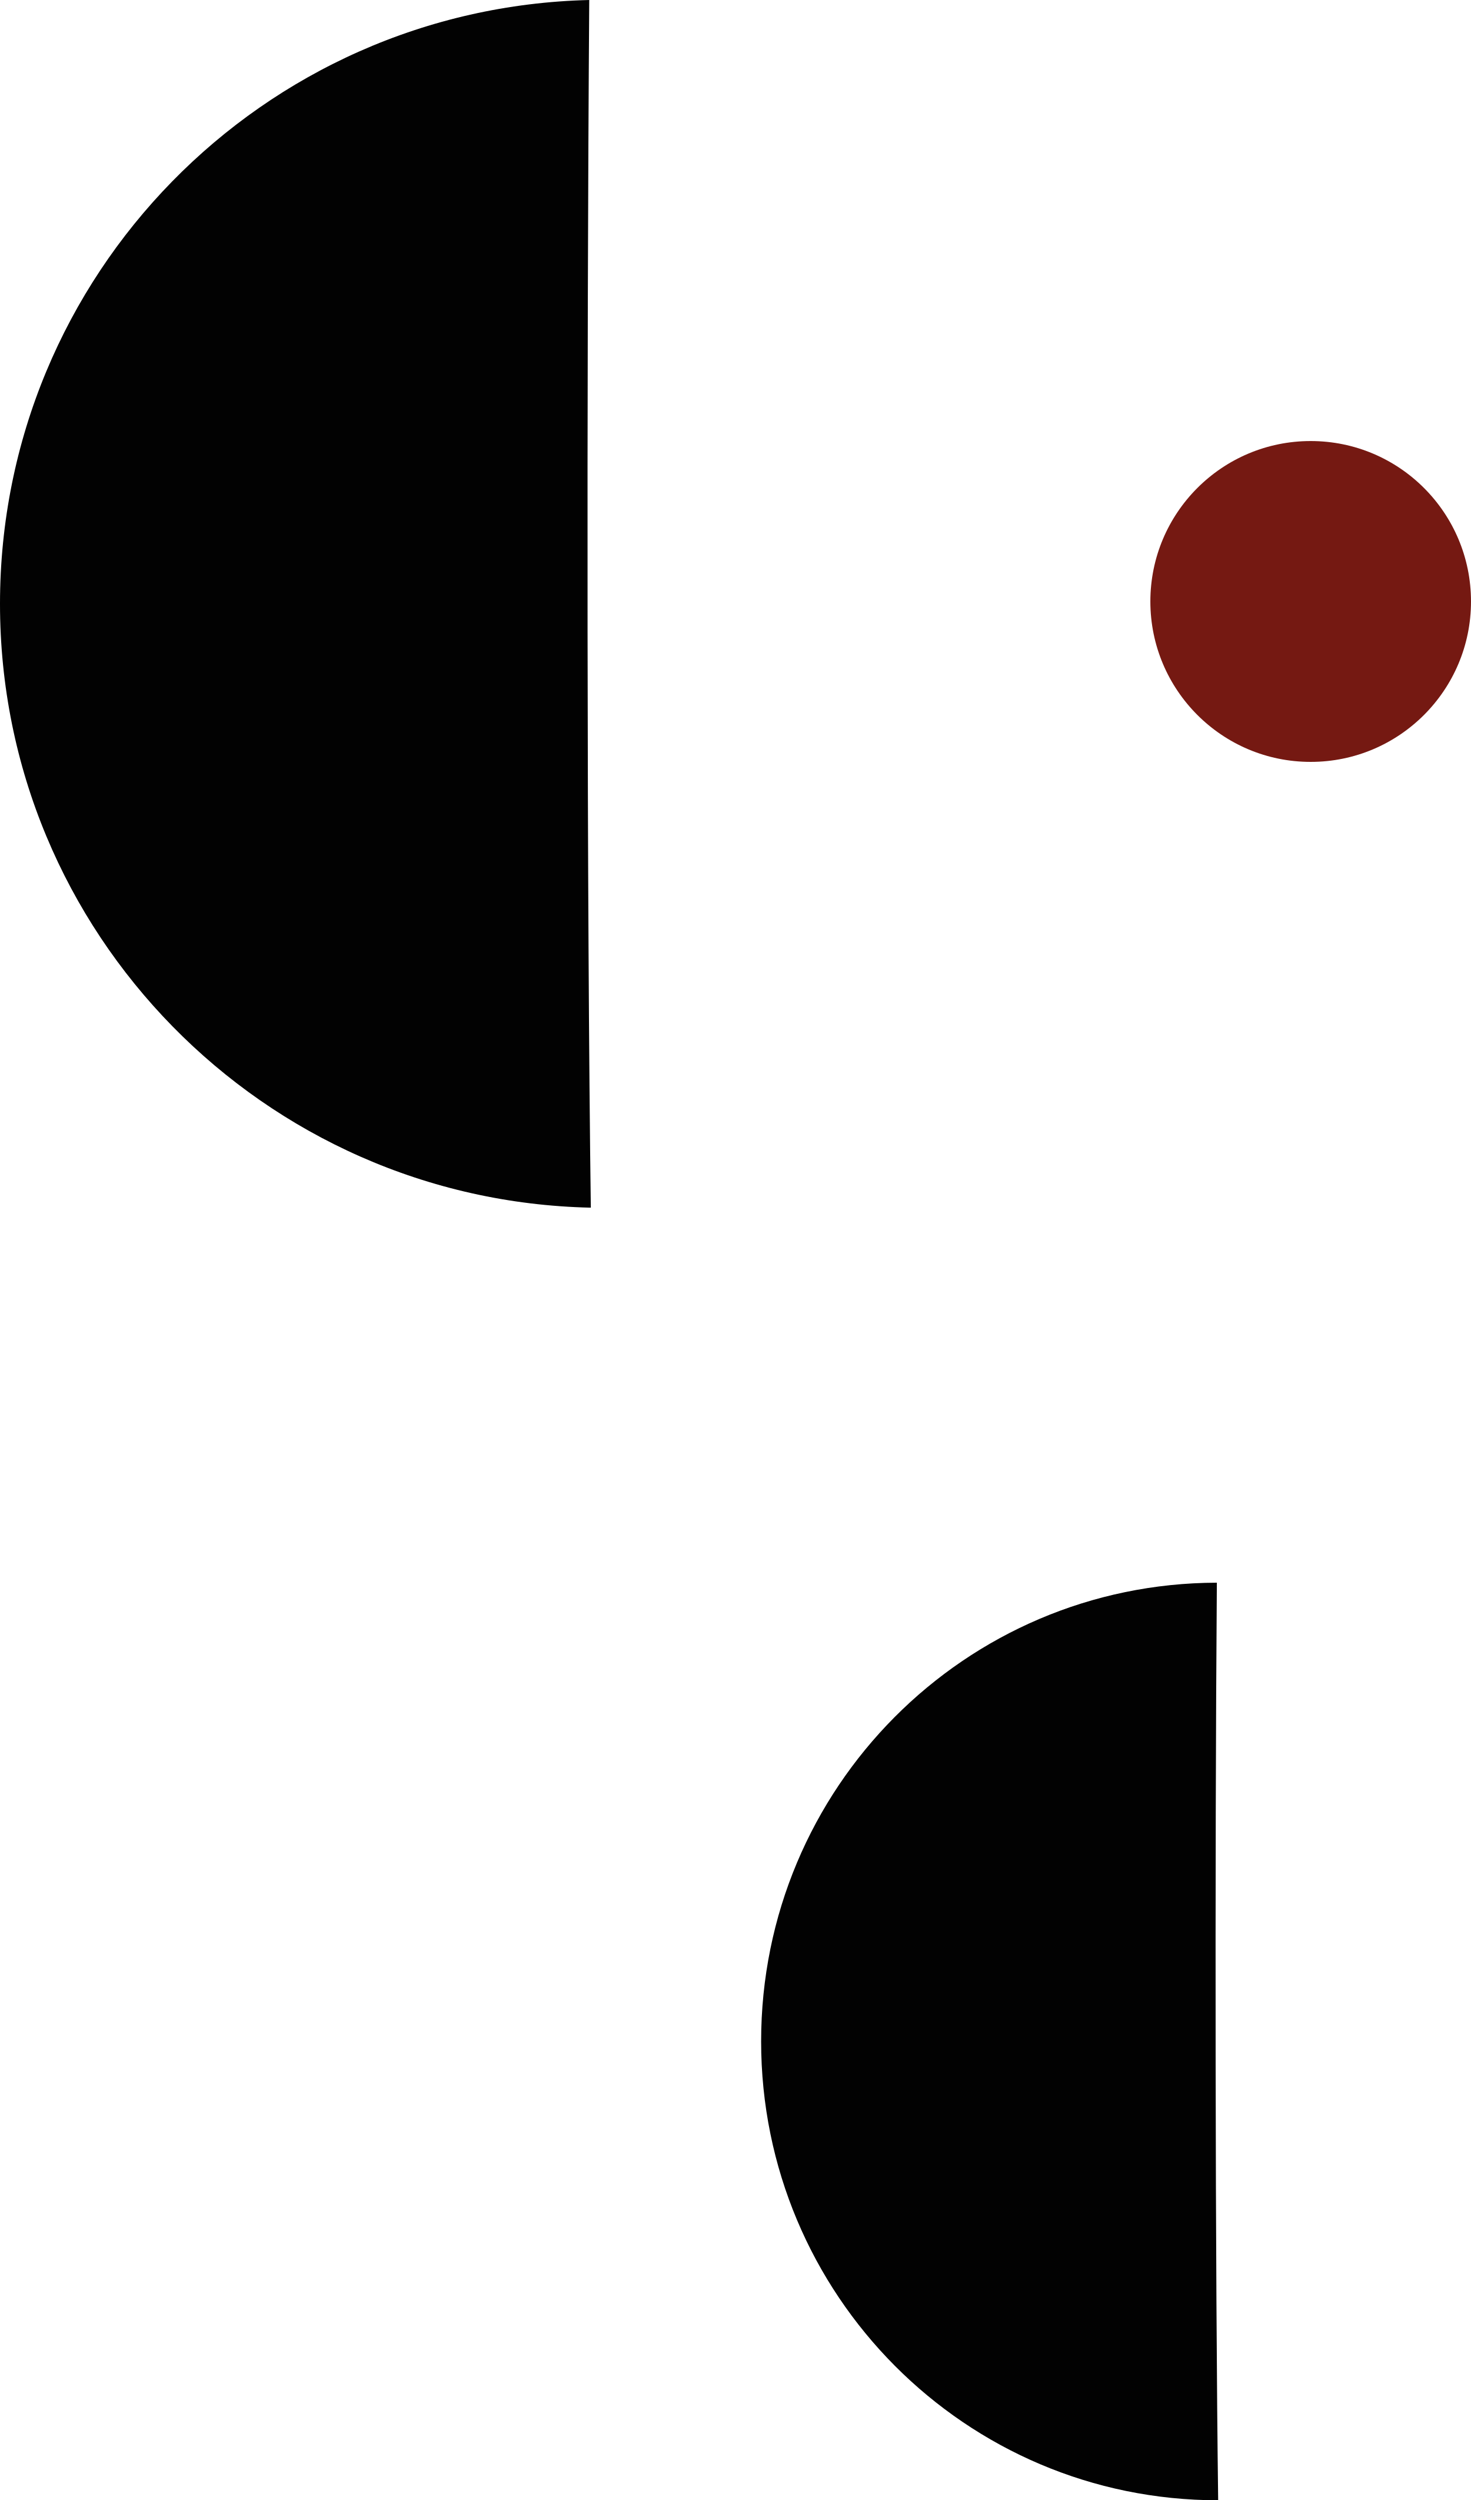 <svg xmlns="http://www.w3.org/2000/svg" id="Capa_2" data-name="Capa 2" viewBox="0 0 55.97 95.07"><defs><style>      .cls-1 {        fill: #751912;      }      .cls-2 {        fill: #020202;      }    </style></defs><g id="Capa_1-2" data-name="Capa 1"><g><path class="cls-2" d="M22.42,0C9.99.3,0,10.45,0,22.96s10.02,22.69,22.48,22.96c-.15-11.13-.16-31.92-.06-45.92Z"></path><path class="cls-2" d="M46.3,60.18c-.08,10.63-.06,26.44.05,34.89,0,0,0,0,0,0-9.61,0-17.39-7.81-17.39-17.45s7.76-17.42,17.34-17.44Z"></path><circle class="cls-1" cx="49.87" cy="22.87" r="6.1"></circle></g></g></svg>